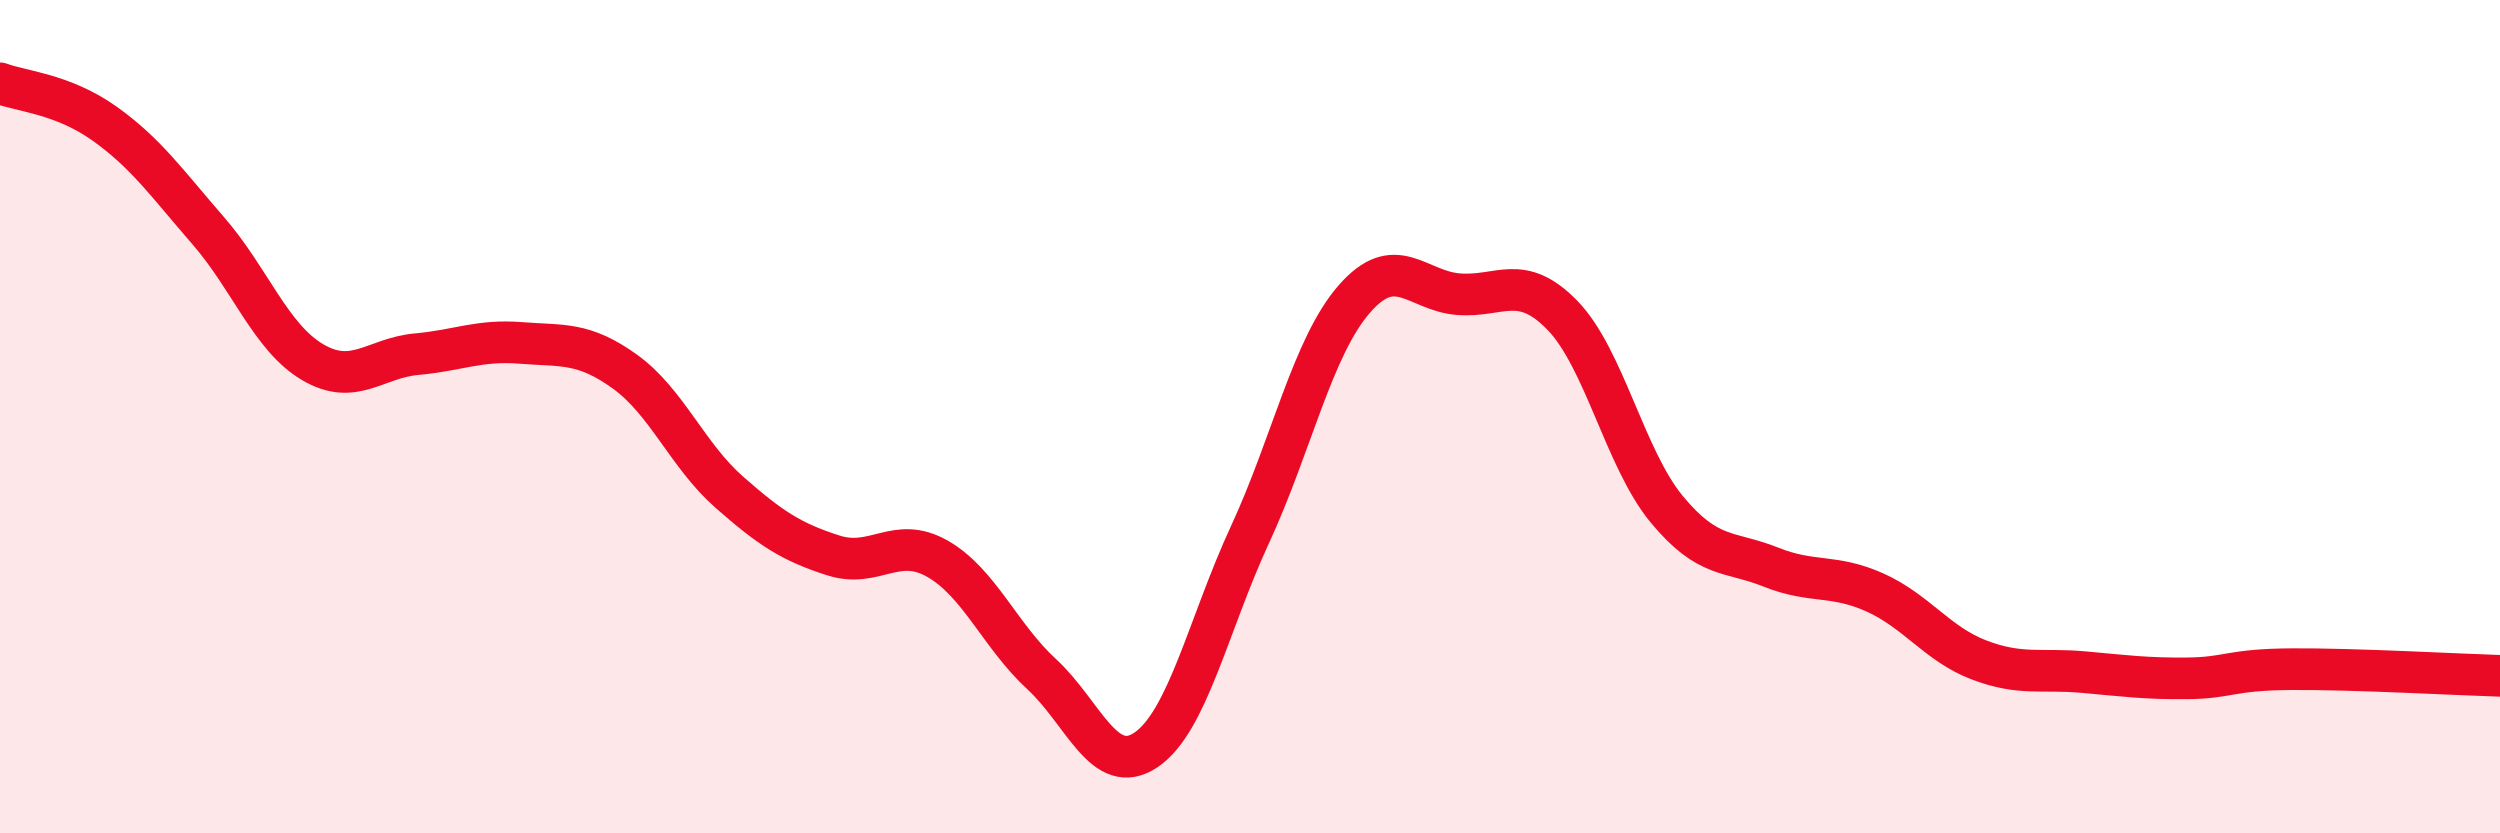 
    <svg width="60" height="20" viewBox="0 0 60 20" xmlns="http://www.w3.org/2000/svg">
      <path
        d="M 0,2 C 0.5,2.19 1.5,2.25 2.5,2.96 C 3.5,3.67 4,4.39 5,5.54 C 6,6.69 6.5,8.1 7.5,8.69 C 8.5,9.28 9,8.59 10,8.5 C 11,8.41 11.5,8.15 12.5,8.23 C 13.5,8.31 14,8.2 15,8.92 C 16,9.64 16.5,10.93 17.5,11.81 C 18.5,12.69 19,13.01 20,13.33 C 21,13.65 21.5,12.84 22.5,13.41 C 23.5,13.98 24,15.26 25,16.18 C 26,17.1 26.5,18.67 27.5,18 C 28.5,17.33 29,14.99 30,12.83 C 31,10.67 31.5,8.33 32.5,7.18 C 33.5,6.03 34,6.98 35,7.06 C 36,7.14 36.5,6.54 37.5,7.57 C 38.5,8.6 39,11.01 40,12.22 C 41,13.43 41.5,13.21 42.5,13.61 C 43.5,14.01 44,13.77 45,14.22 C 46,14.67 46.5,15.46 47.5,15.84 C 48.5,16.22 49,16.04 50,16.13 C 51,16.22 51.5,16.29 52.5,16.28 C 53.5,16.27 53.5,16.07 55,16.06 C 56.5,16.05 59,16.19 60,16.22L60 20L0 20Z"
        fill="#EB0A25"
        opacity="0.1"
        stroke-linecap="round"
        stroke-linejoin="round"
      />
      <path
        d="M 0,2 C 0.5,2.19 1.5,2.25 2.5,2.96 C 3.5,3.67 4,4.39 5,5.54 C 6,6.69 6.5,8.1 7.5,8.69 C 8.5,9.28 9,8.59 10,8.5 C 11,8.41 11.5,8.15 12.5,8.23 C 13.5,8.31 14,8.2 15,8.92 C 16,9.64 16.5,10.93 17.5,11.81 C 18.5,12.69 19,13.01 20,13.33 C 21,13.65 21.5,12.84 22.5,13.41 C 23.5,13.98 24,15.26 25,16.18 C 26,17.1 26.5,18.67 27.5,18 C 28.5,17.33 29,14.99 30,12.83 C 31,10.67 31.5,8.33 32.5,7.18 C 33.5,6.03 34,6.98 35,7.06 C 36,7.14 36.5,6.54 37.5,7.57 C 38.5,8.6 39,11.01 40,12.22 C 41,13.43 41.5,13.21 42.5,13.61 C 43.5,14.01 44,13.77 45,14.22 C 46,14.67 46.5,15.46 47.5,15.84 C 48.5,16.22 49,16.04 50,16.13 C 51,16.22 51.5,16.29 52.5,16.28 C 53.5,16.27 53.5,16.07 55,16.06 C 56.5,16.05 59,16.19 60,16.22"
        stroke="#EB0A25"
        stroke-width="1"
        fill="none"
        stroke-linecap="round"
        stroke-linejoin="round"
      />
    </svg>
  
